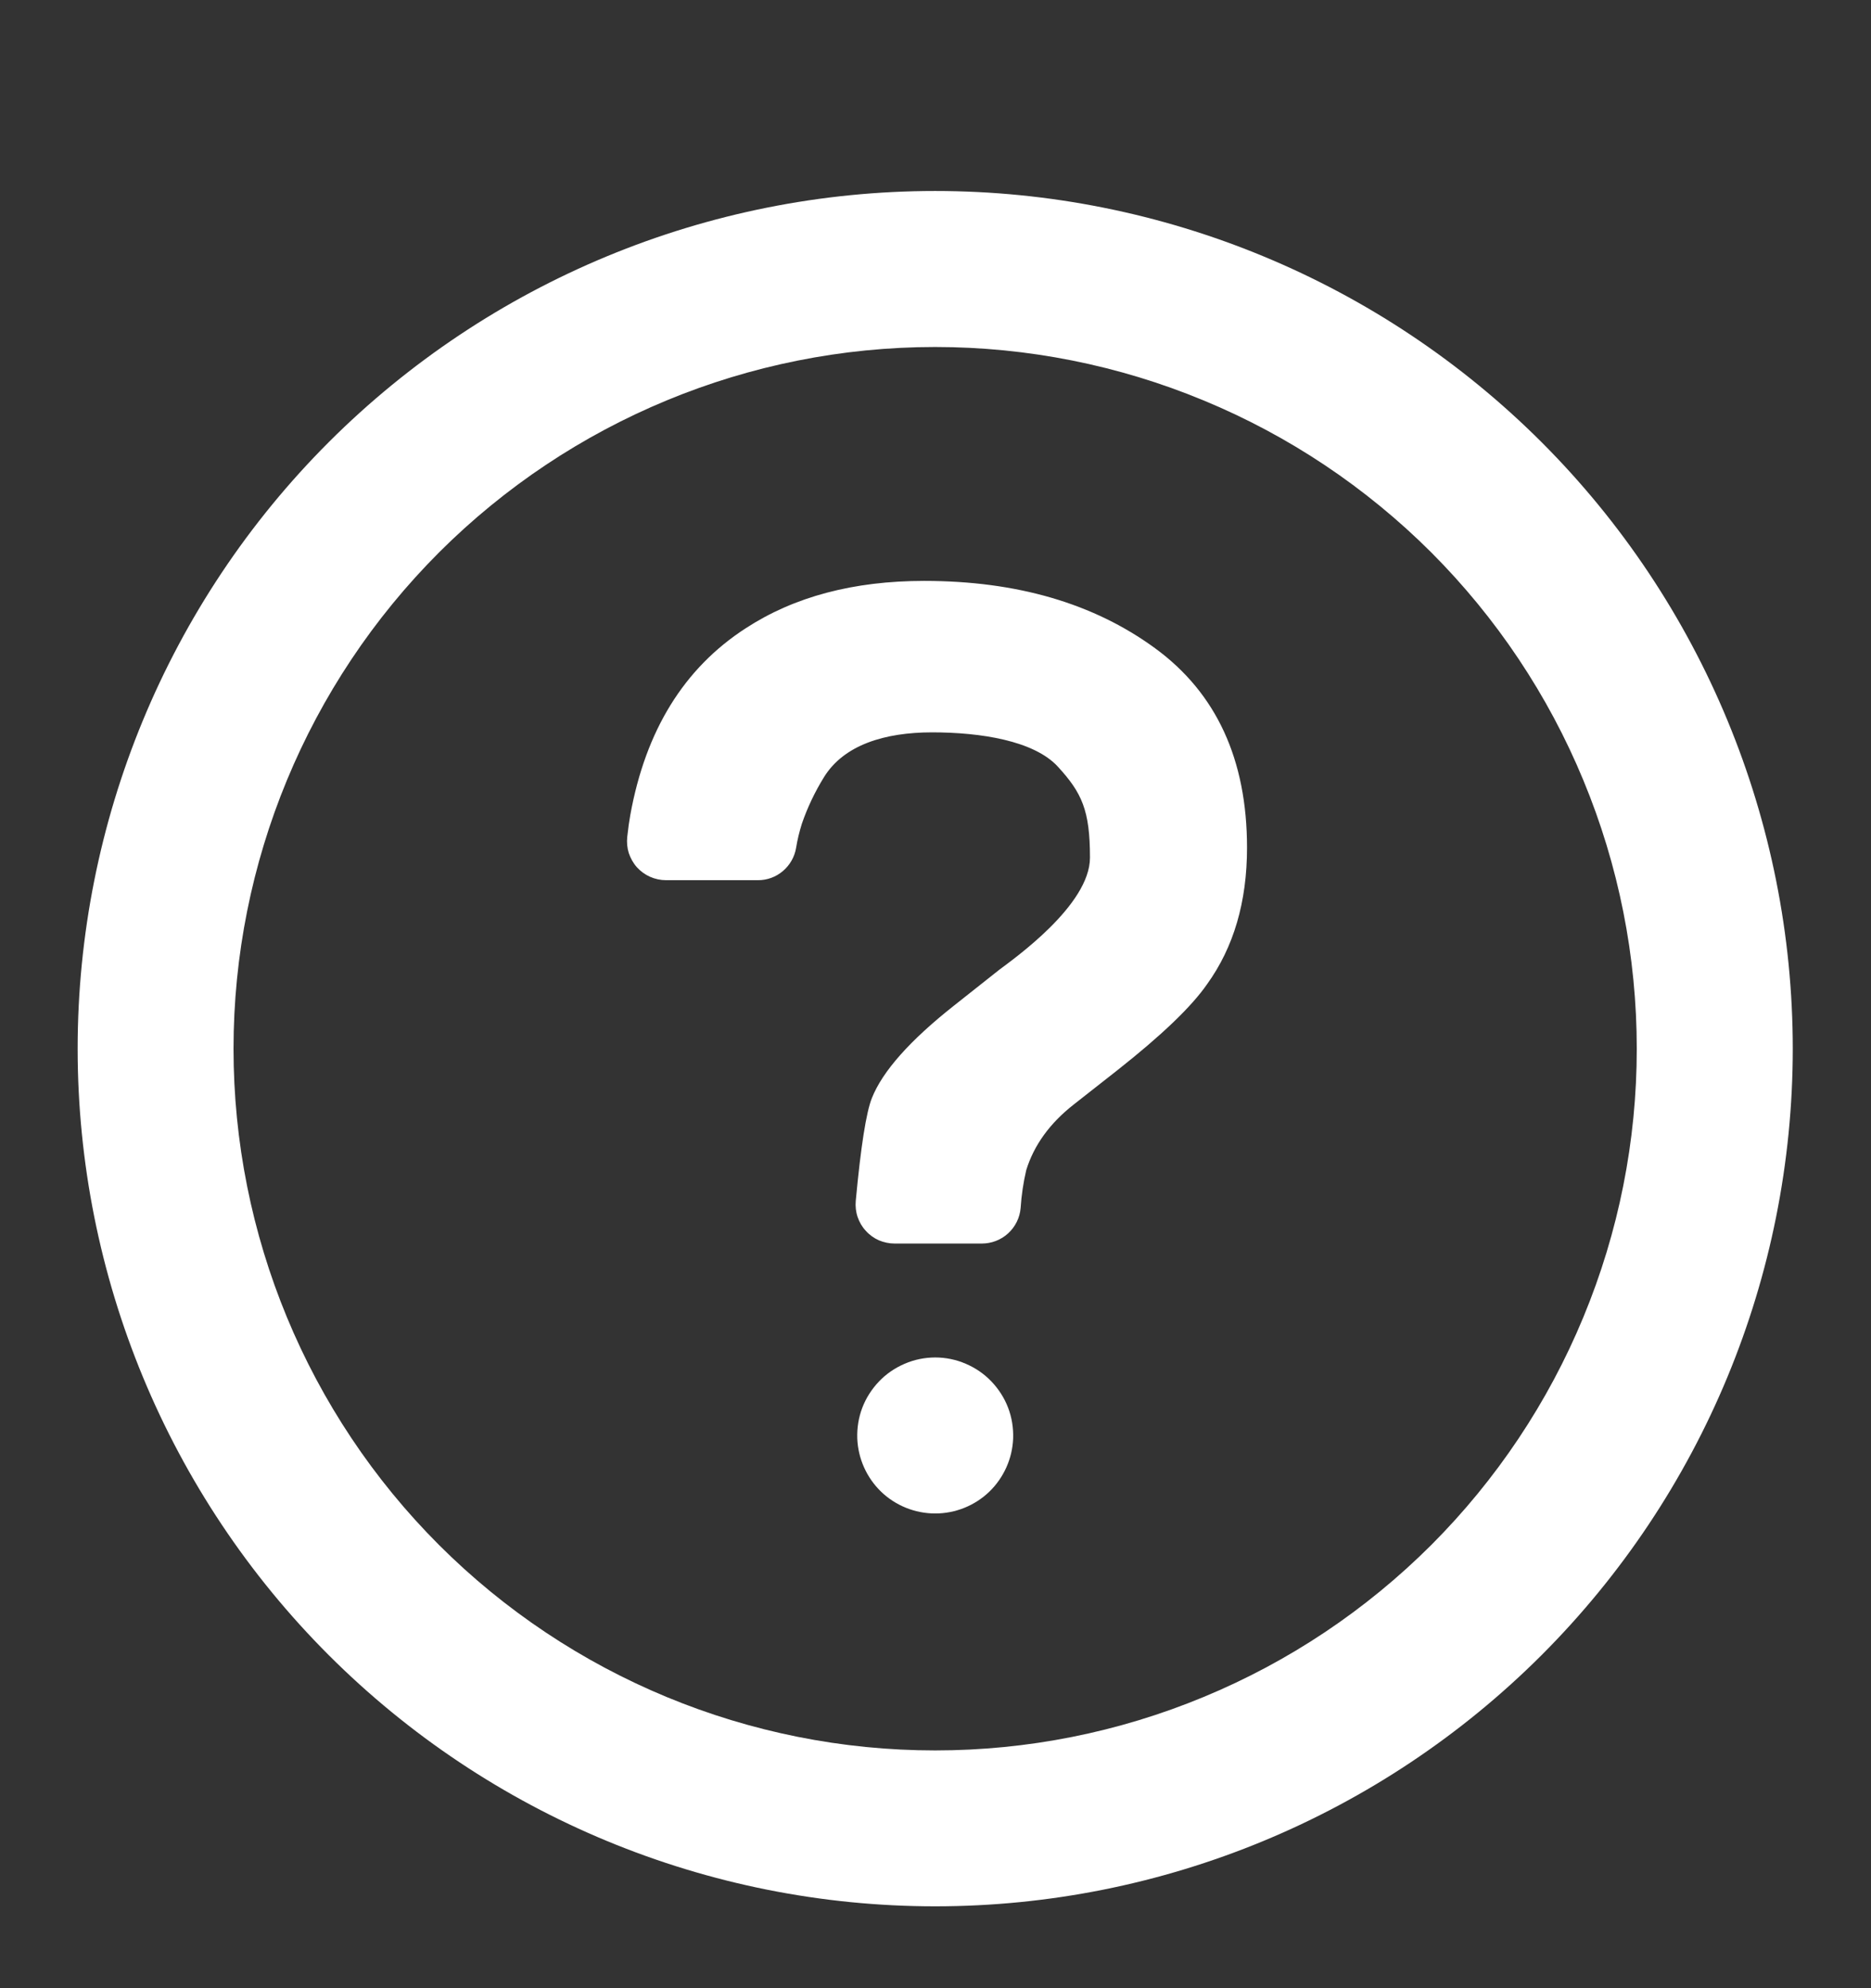 <svg width="16" height="17" viewBox="0 0 16 17" fill="none" xmlns="http://www.w3.org/2000/svg">
<rect x="0" y="0" width="16" height="17" fill="#333333" stroke="none"/>
<path d="M7.997 14.967C8.785 14.967 9.565 14.812 10.293 14.51C11.021 14.209 11.682 13.767 12.24 13.21C12.797 12.652 13.239 11.991 13.54 11.263C13.842 10.535 13.997 9.755 13.997 8.967C13.997 8.179 13.842 7.399 13.54 6.671C13.239 5.943 12.797 5.282 12.24 4.724C11.682 4.167 11.021 3.725 10.293 3.424C9.565 3.122 8.785 2.967 7.997 2.967C6.406 2.967 4.88 3.599 3.754 4.724C2.629 5.85 1.997 7.376 1.997 8.967C1.997 10.558 2.629 12.085 3.754 13.21C4.88 14.335 6.406 14.967 7.997 14.967ZM7.997 16.3C6.052 16.3 4.187 15.527 2.811 14.152C1.436 12.777 0.664 10.912 0.664 8.967C0.664 7.022 1.436 5.156 2.811 3.781C4.187 2.406 6.052 1.633 7.997 1.633C9.942 1.633 11.807 2.406 13.183 3.781C14.558 5.156 15.331 7.022 15.331 8.967C15.331 10.912 14.558 12.777 13.183 14.152C11.807 15.527 9.942 16.3 7.997 16.3ZM7.331 12.3C7.328 12.21 7.342 12.121 7.374 12.037C7.406 11.953 7.455 11.877 7.517 11.812C7.579 11.747 7.654 11.696 7.736 11.661C7.819 11.625 7.908 11.607 7.998 11.607C8.087 11.607 8.176 11.625 8.259 11.661C8.341 11.696 8.416 11.747 8.478 11.812C8.54 11.877 8.589 11.953 8.621 12.037C8.653 12.121 8.667 12.21 8.664 12.3C8.657 12.472 8.584 12.635 8.46 12.755C8.336 12.874 8.17 12.941 7.998 12.941C7.825 12.941 7.659 12.874 7.535 12.755C7.411 12.635 7.338 12.472 7.331 12.3ZM5.364 7.155C5.372 7.08 5.381 7.018 5.39 6.969C5.521 6.245 5.85 5.713 6.377 5.372C6.791 5.102 7.3 4.967 7.903 4.967C8.695 4.967 9.353 5.159 9.878 5.543C10.402 5.926 10.664 6.495 10.664 7.248C10.664 7.711 10.55 8.1 10.322 8.416C10.189 8.608 9.933 8.853 9.554 9.152L9.181 9.445C8.977 9.605 8.842 9.792 8.776 10.005C8.751 10.112 8.735 10.22 8.728 10.329C8.721 10.412 8.683 10.489 8.621 10.546C8.56 10.602 8.479 10.633 8.396 10.633H7.65C7.604 10.633 7.558 10.623 7.515 10.605C7.473 10.586 7.435 10.559 7.404 10.524C7.372 10.49 7.349 10.45 7.334 10.406C7.319 10.362 7.314 10.315 7.318 10.269C7.361 9.806 7.407 9.512 7.456 9.389C7.547 9.16 7.781 8.896 8.16 8.597L8.544 8.293C8.671 8.197 9.321 7.739 9.321 7.333C9.321 6.927 9.251 6.779 9.047 6.556C8.843 6.333 8.385 6.262 7.971 6.262C7.564 6.262 7.217 6.37 7.047 6.644C6.969 6.77 6.905 6.904 6.857 7.044C6.836 7.111 6.819 7.18 6.808 7.249C6.795 7.327 6.755 7.397 6.695 7.448C6.635 7.499 6.559 7.527 6.48 7.526H5.695C5.648 7.526 5.602 7.516 5.559 7.497C5.516 7.478 5.478 7.45 5.446 7.415C5.415 7.38 5.392 7.338 5.377 7.294C5.363 7.249 5.359 7.202 5.364 7.155Z" fill="white"/>
</svg>
